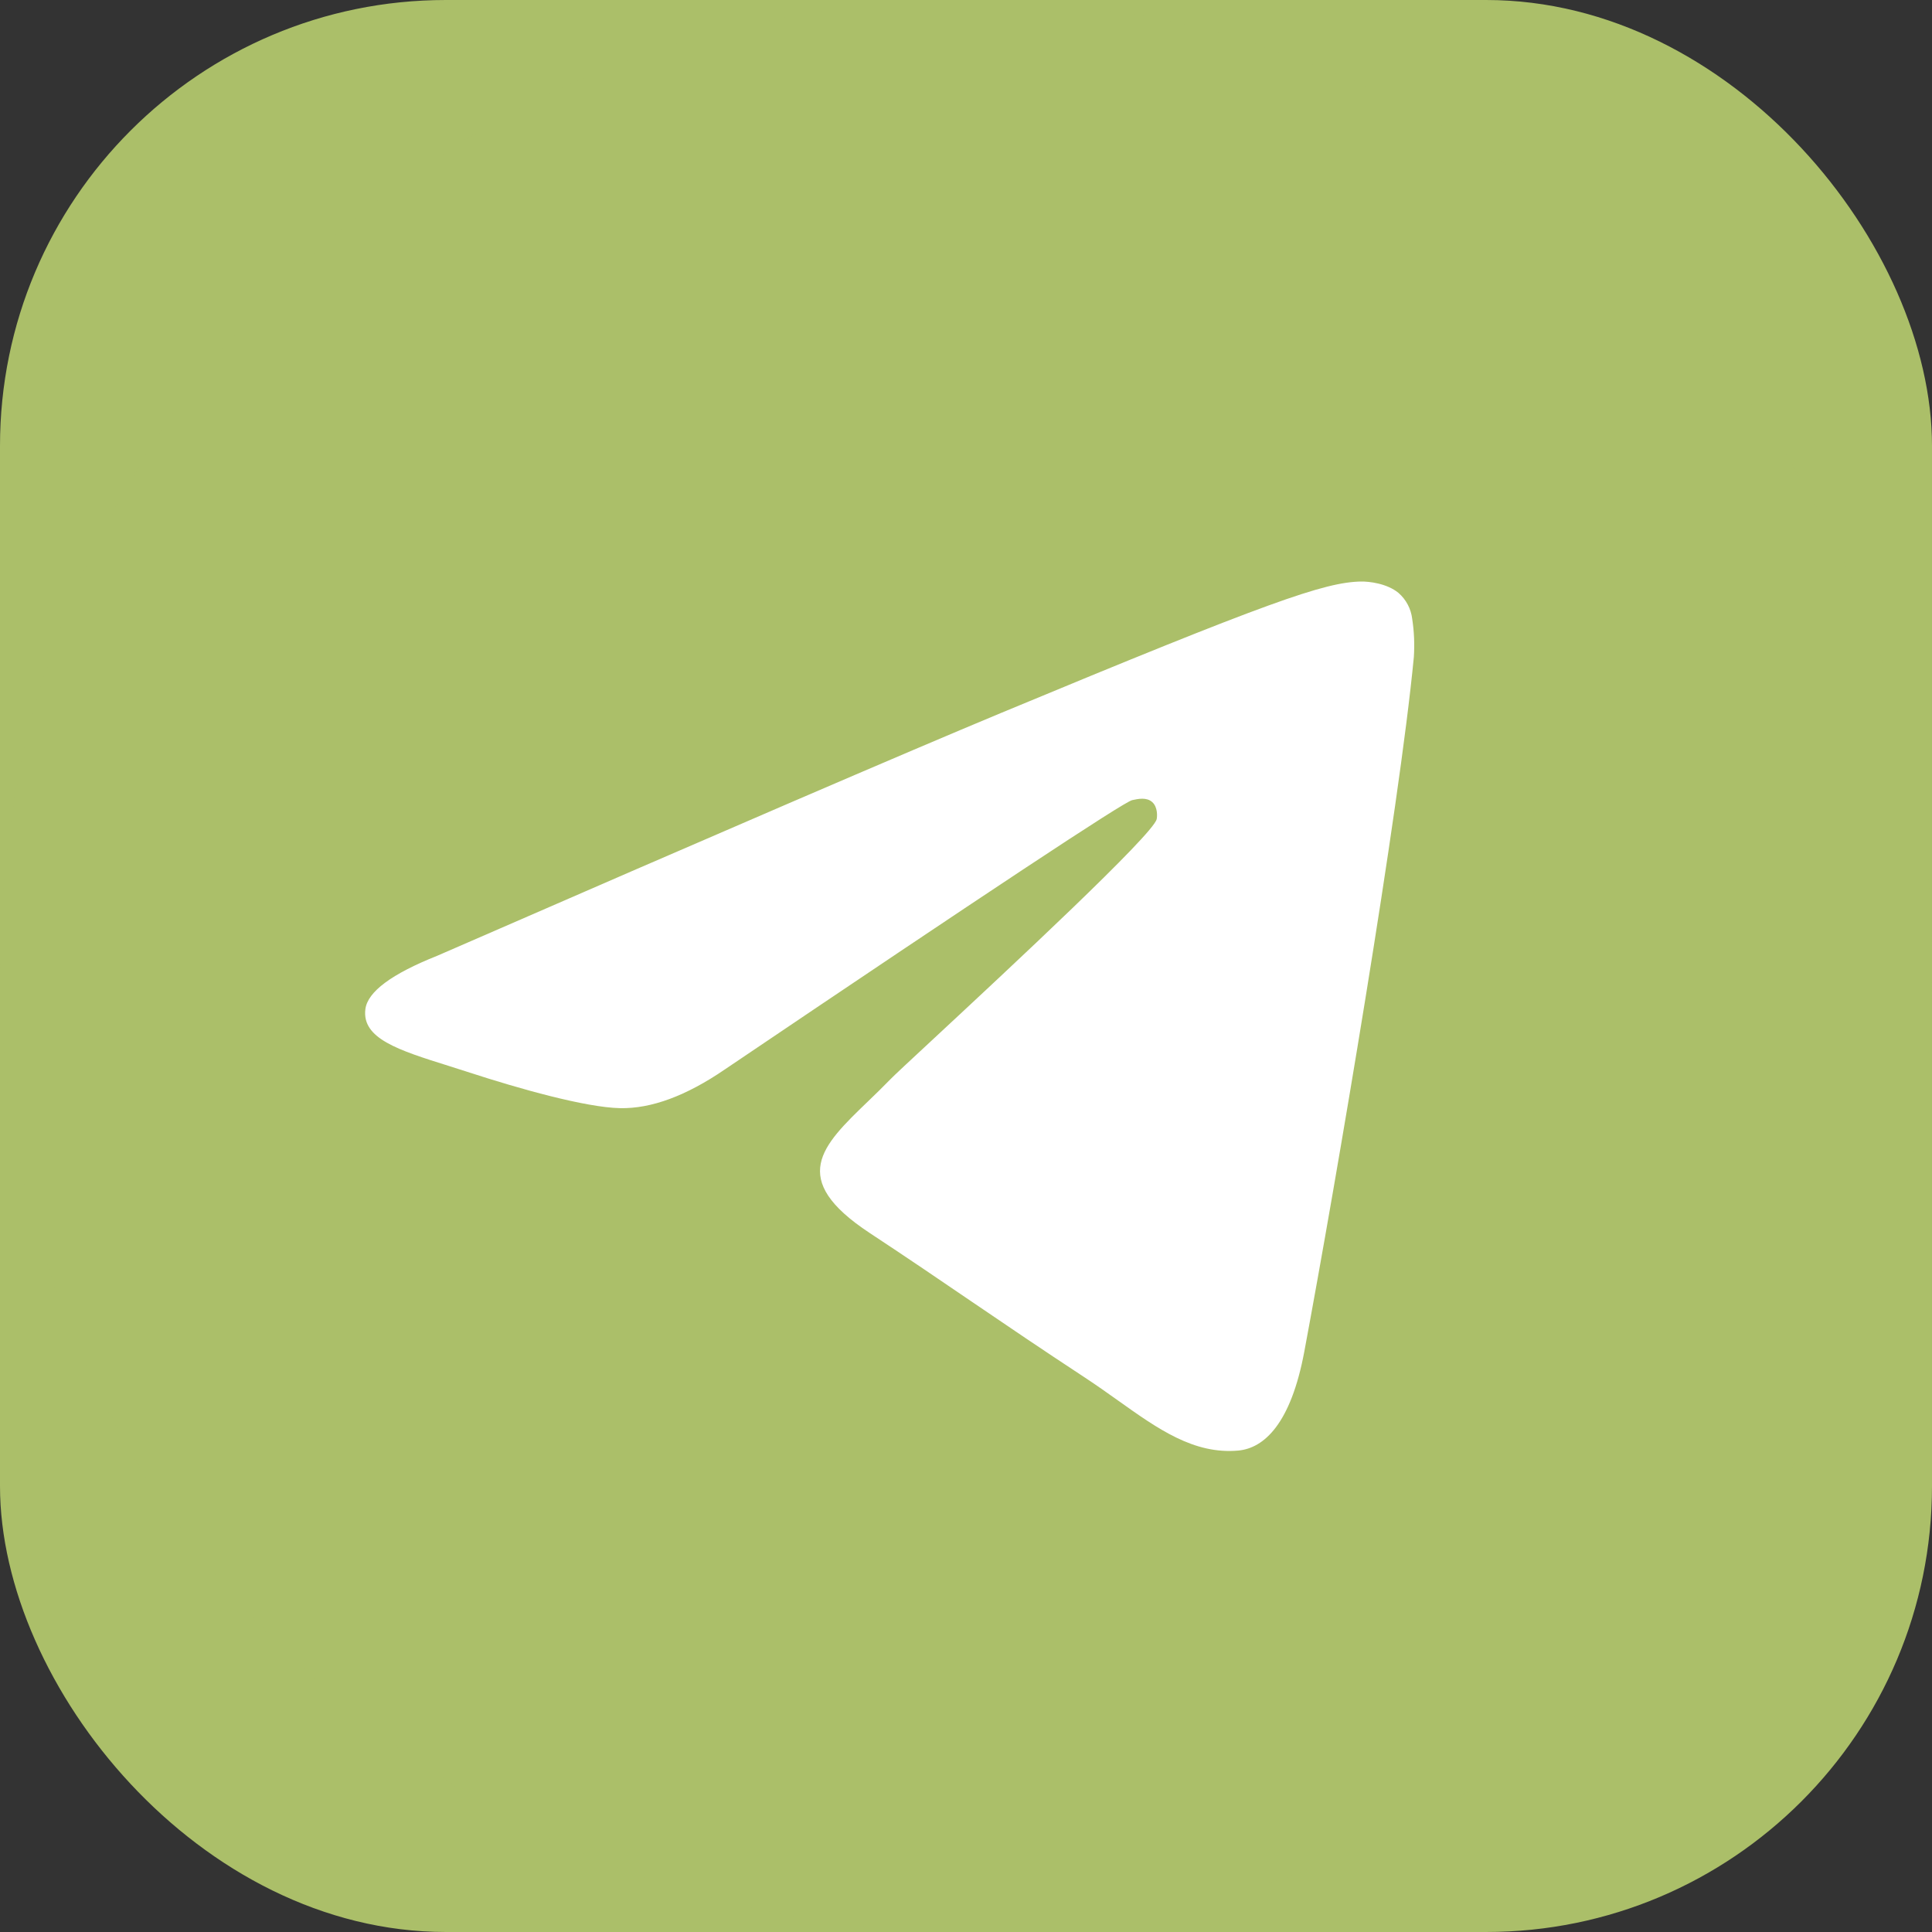 <?xml version="1.0" encoding="UTF-8"?> <svg xmlns="http://www.w3.org/2000/svg" width="26" height="26" viewBox="0 0 26 26" fill="none"><rect x="0" y="0" width="26" height="26" fill="#333333" stroke="none"/> <rect width="26" height="26" rx="6" fill="#ABBF69"></rect> <rect x="3" y="3" width="20" height="20" rx="6" fill="white"></rect> <path fill-rule="evenodd" clip-rule="evenodd" d="M26 13C26 20.179 20.179 26 13 26C5.821 26 0 20.179 0 13C0 5.821 5.821 0 13 0C20.179 0 26 5.821 26 13ZM13.466 9.597C12.202 10.123 9.674 11.211 5.885 12.862C5.269 13.107 4.947 13.347 4.917 13.581C4.867 13.977 5.364 14.133 6.037 14.344C6.13 14.374 6.225 14.403 6.322 14.435C6.986 14.651 7.879 14.903 8.343 14.913C8.764 14.922 9.234 14.748 9.753 14.393C13.294 12.002 15.121 10.794 15.236 10.768C15.317 10.75 15.43 10.726 15.506 10.794C15.582 10.861 15.574 10.989 15.566 11.024C15.517 11.233 13.573 13.041 12.566 13.977C12.251 14.269 12.029 14.476 11.984 14.523C11.882 14.628 11.778 14.729 11.678 14.825C11.061 15.419 10.599 15.865 11.704 16.593C12.235 16.943 12.66 17.233 13.083 17.521C13.546 17.836 14.008 18.15 14.605 18.542C14.757 18.642 14.902 18.745 15.044 18.846C15.583 19.23 16.067 19.575 16.665 19.521C17.012 19.488 17.371 19.162 17.553 18.188C17.983 15.885 18.831 10.897 19.027 8.841C19.038 8.67 19.031 8.499 19.005 8.33C18.989 8.193 18.923 8.068 18.819 7.978C18.664 7.851 18.423 7.824 18.315 7.826C17.826 7.835 17.077 8.096 13.466 9.597V9.597Z" fill="#ABBF69"></path> </svg> 
